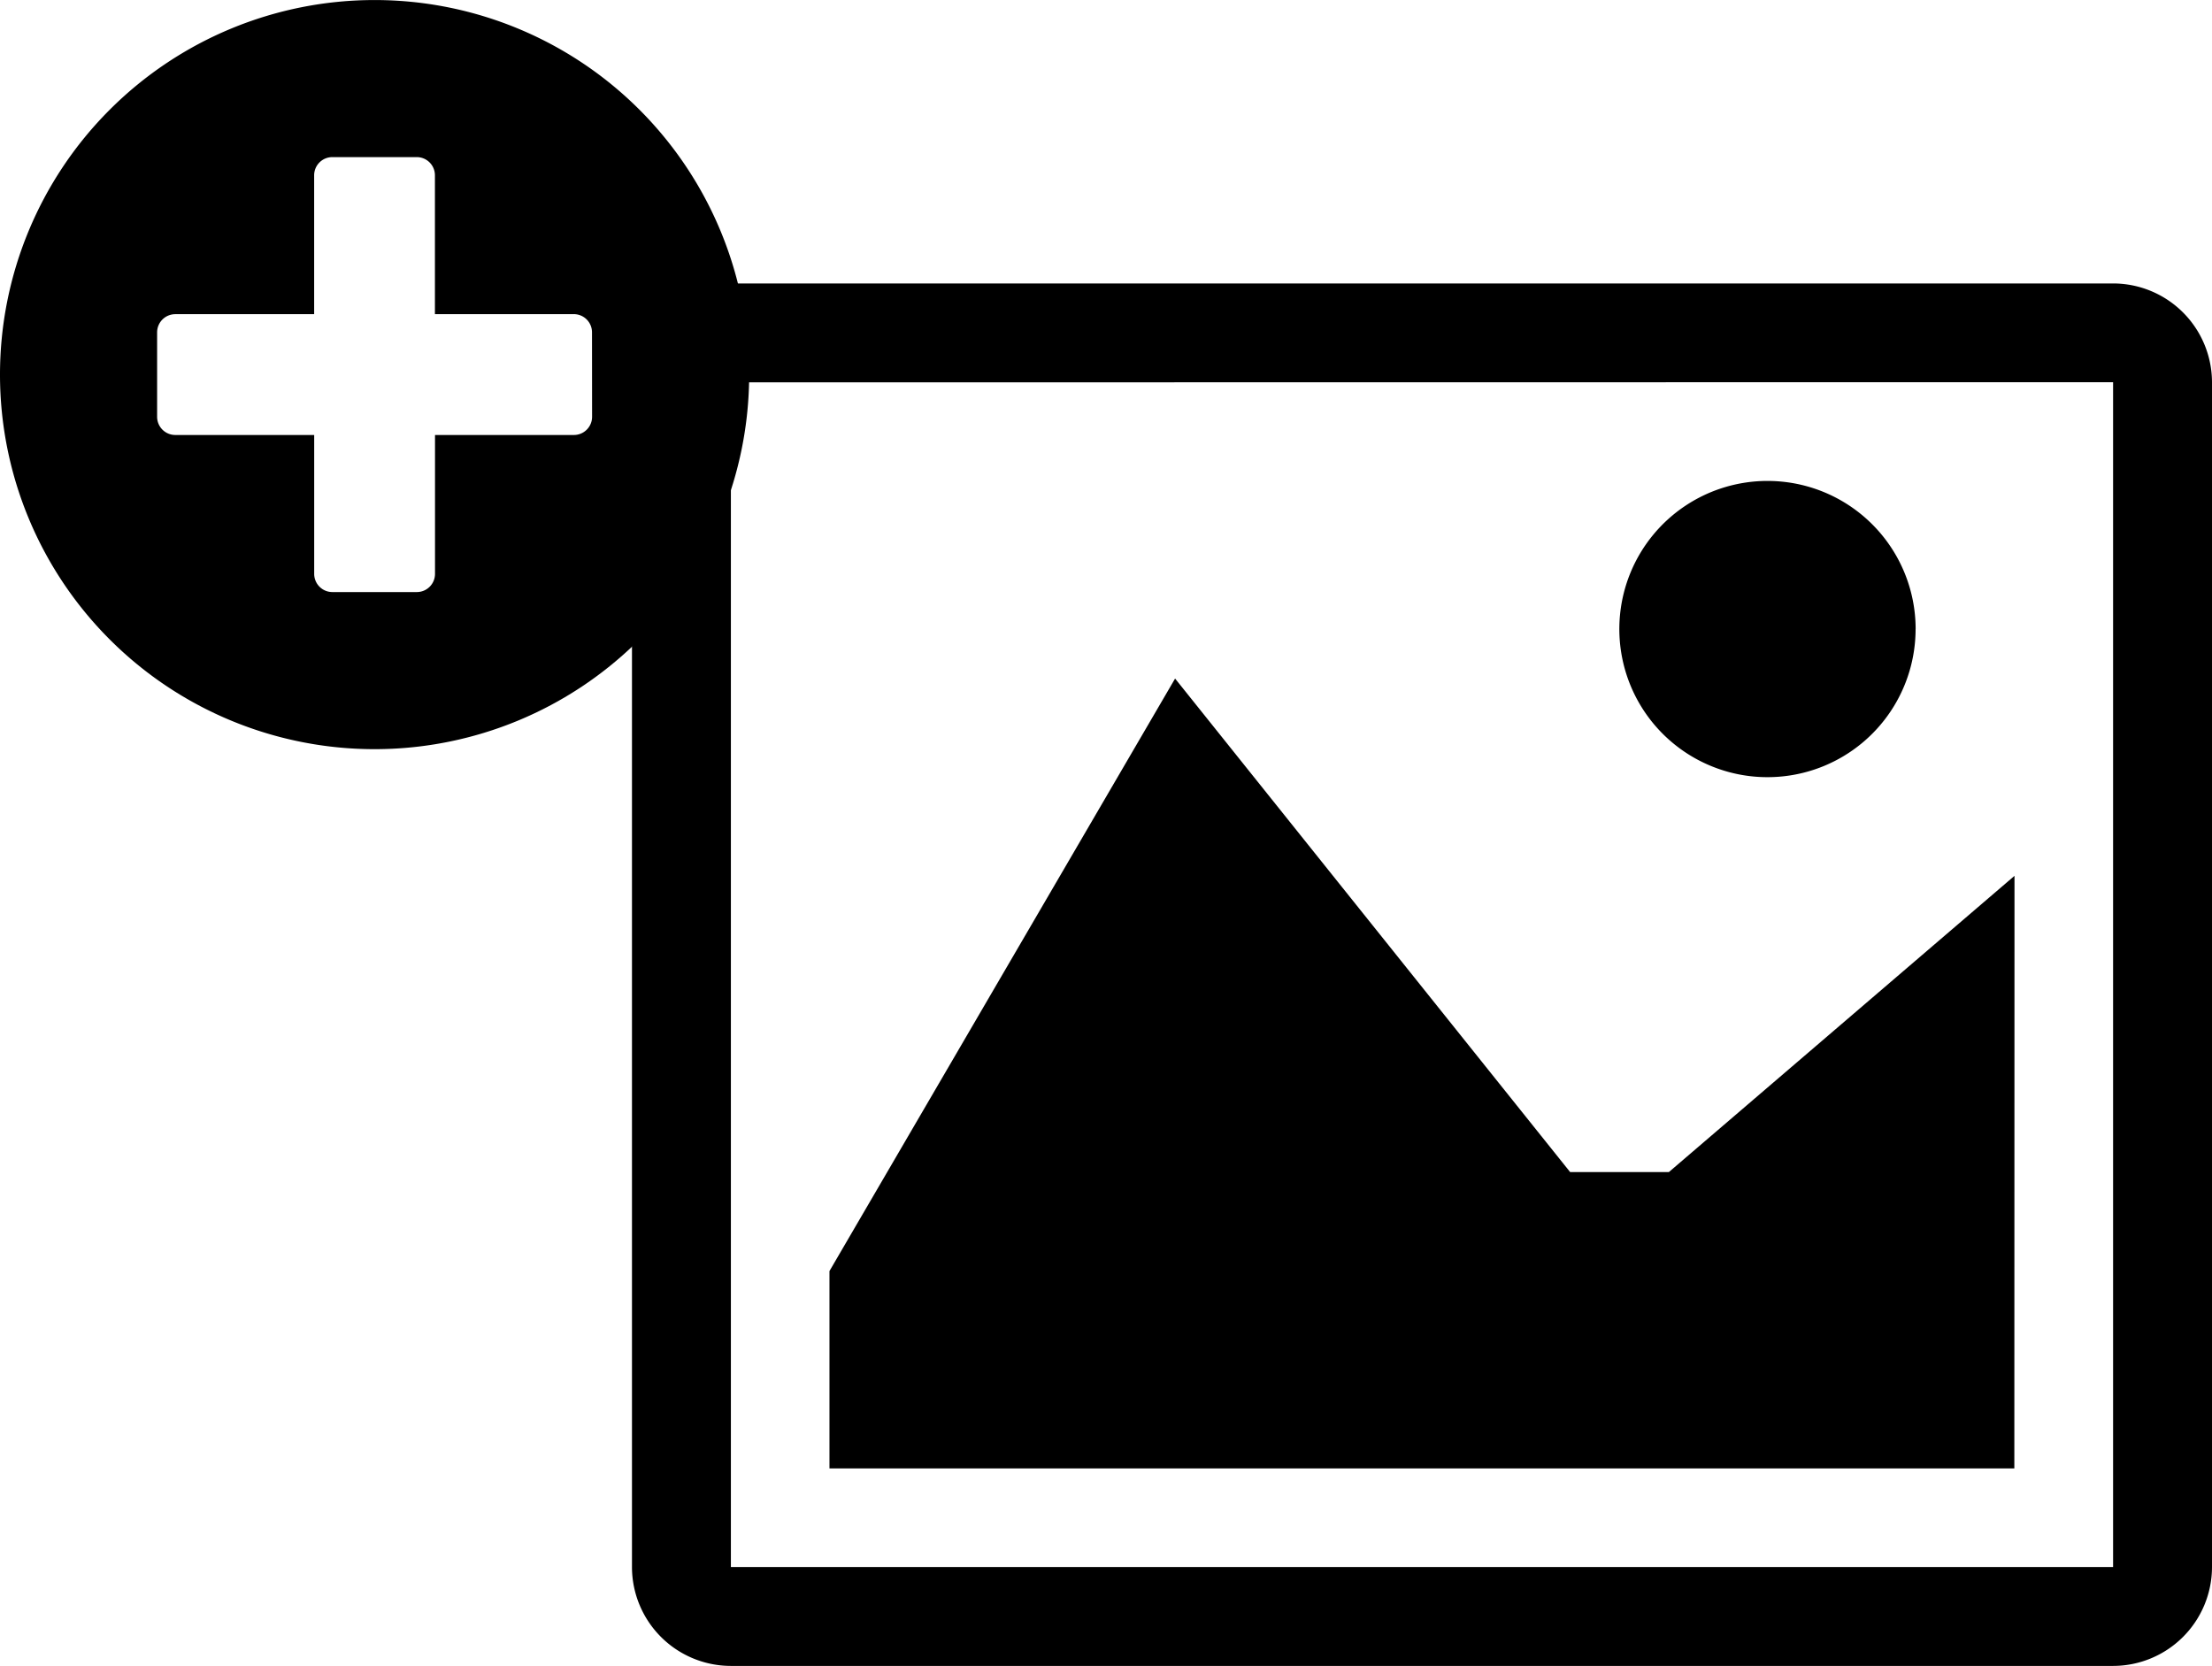 <svg xmlns="http://www.w3.org/2000/svg" width="53.626" height="40.39" viewBox="0 0 53.626 40.39"><g transform="translate(-945.825 -705)"><path d="M38.478,6.25l0,0V34.975l0,0H4.969l0,0V6.254l0,0Zm0-2.394H4.965A2.4,2.4,0,0,0,2.571,6.25V34.979a2.4,2.4,0,0,0,2.394,2.394H38.482a2.4,2.4,0,0,0,2.394-2.394V6.25a2.4,2.4,0,0,0-2.394-2.394Zm-4.788,8.379A3.591,3.591,0,1,1,30.1,8.644a3.591,3.591,0,0,1,3.591,3.591Zm2.394,20.35H7.359V27.8l8.379-14.365L25.315,25.4h2.394l8.379-7.182Z" transform="translate(958.575 708.016)"/><path d="M9.643.563a9.081,9.081,0,1,0,9.081,9.081A9.079,9.079,0,0,0,9.643.563Zm5.273,10.106a.441.441,0,0,1-.439.439H11.108v3.369a.441.441,0,0,1-.439.439H8.618a.441.441,0,0,1-.439-.439V11.108H4.81a.441.441,0,0,1-.439-.439V8.618a.441.441,0,0,1,.439-.439H8.178V4.81a.441.441,0,0,1,.439-.439h2.05a.441.441,0,0,1,.439.439V8.178h3.369a.441.441,0,0,1,.439.439Z" transform="translate(945.263 704.438)"/></g></svg>